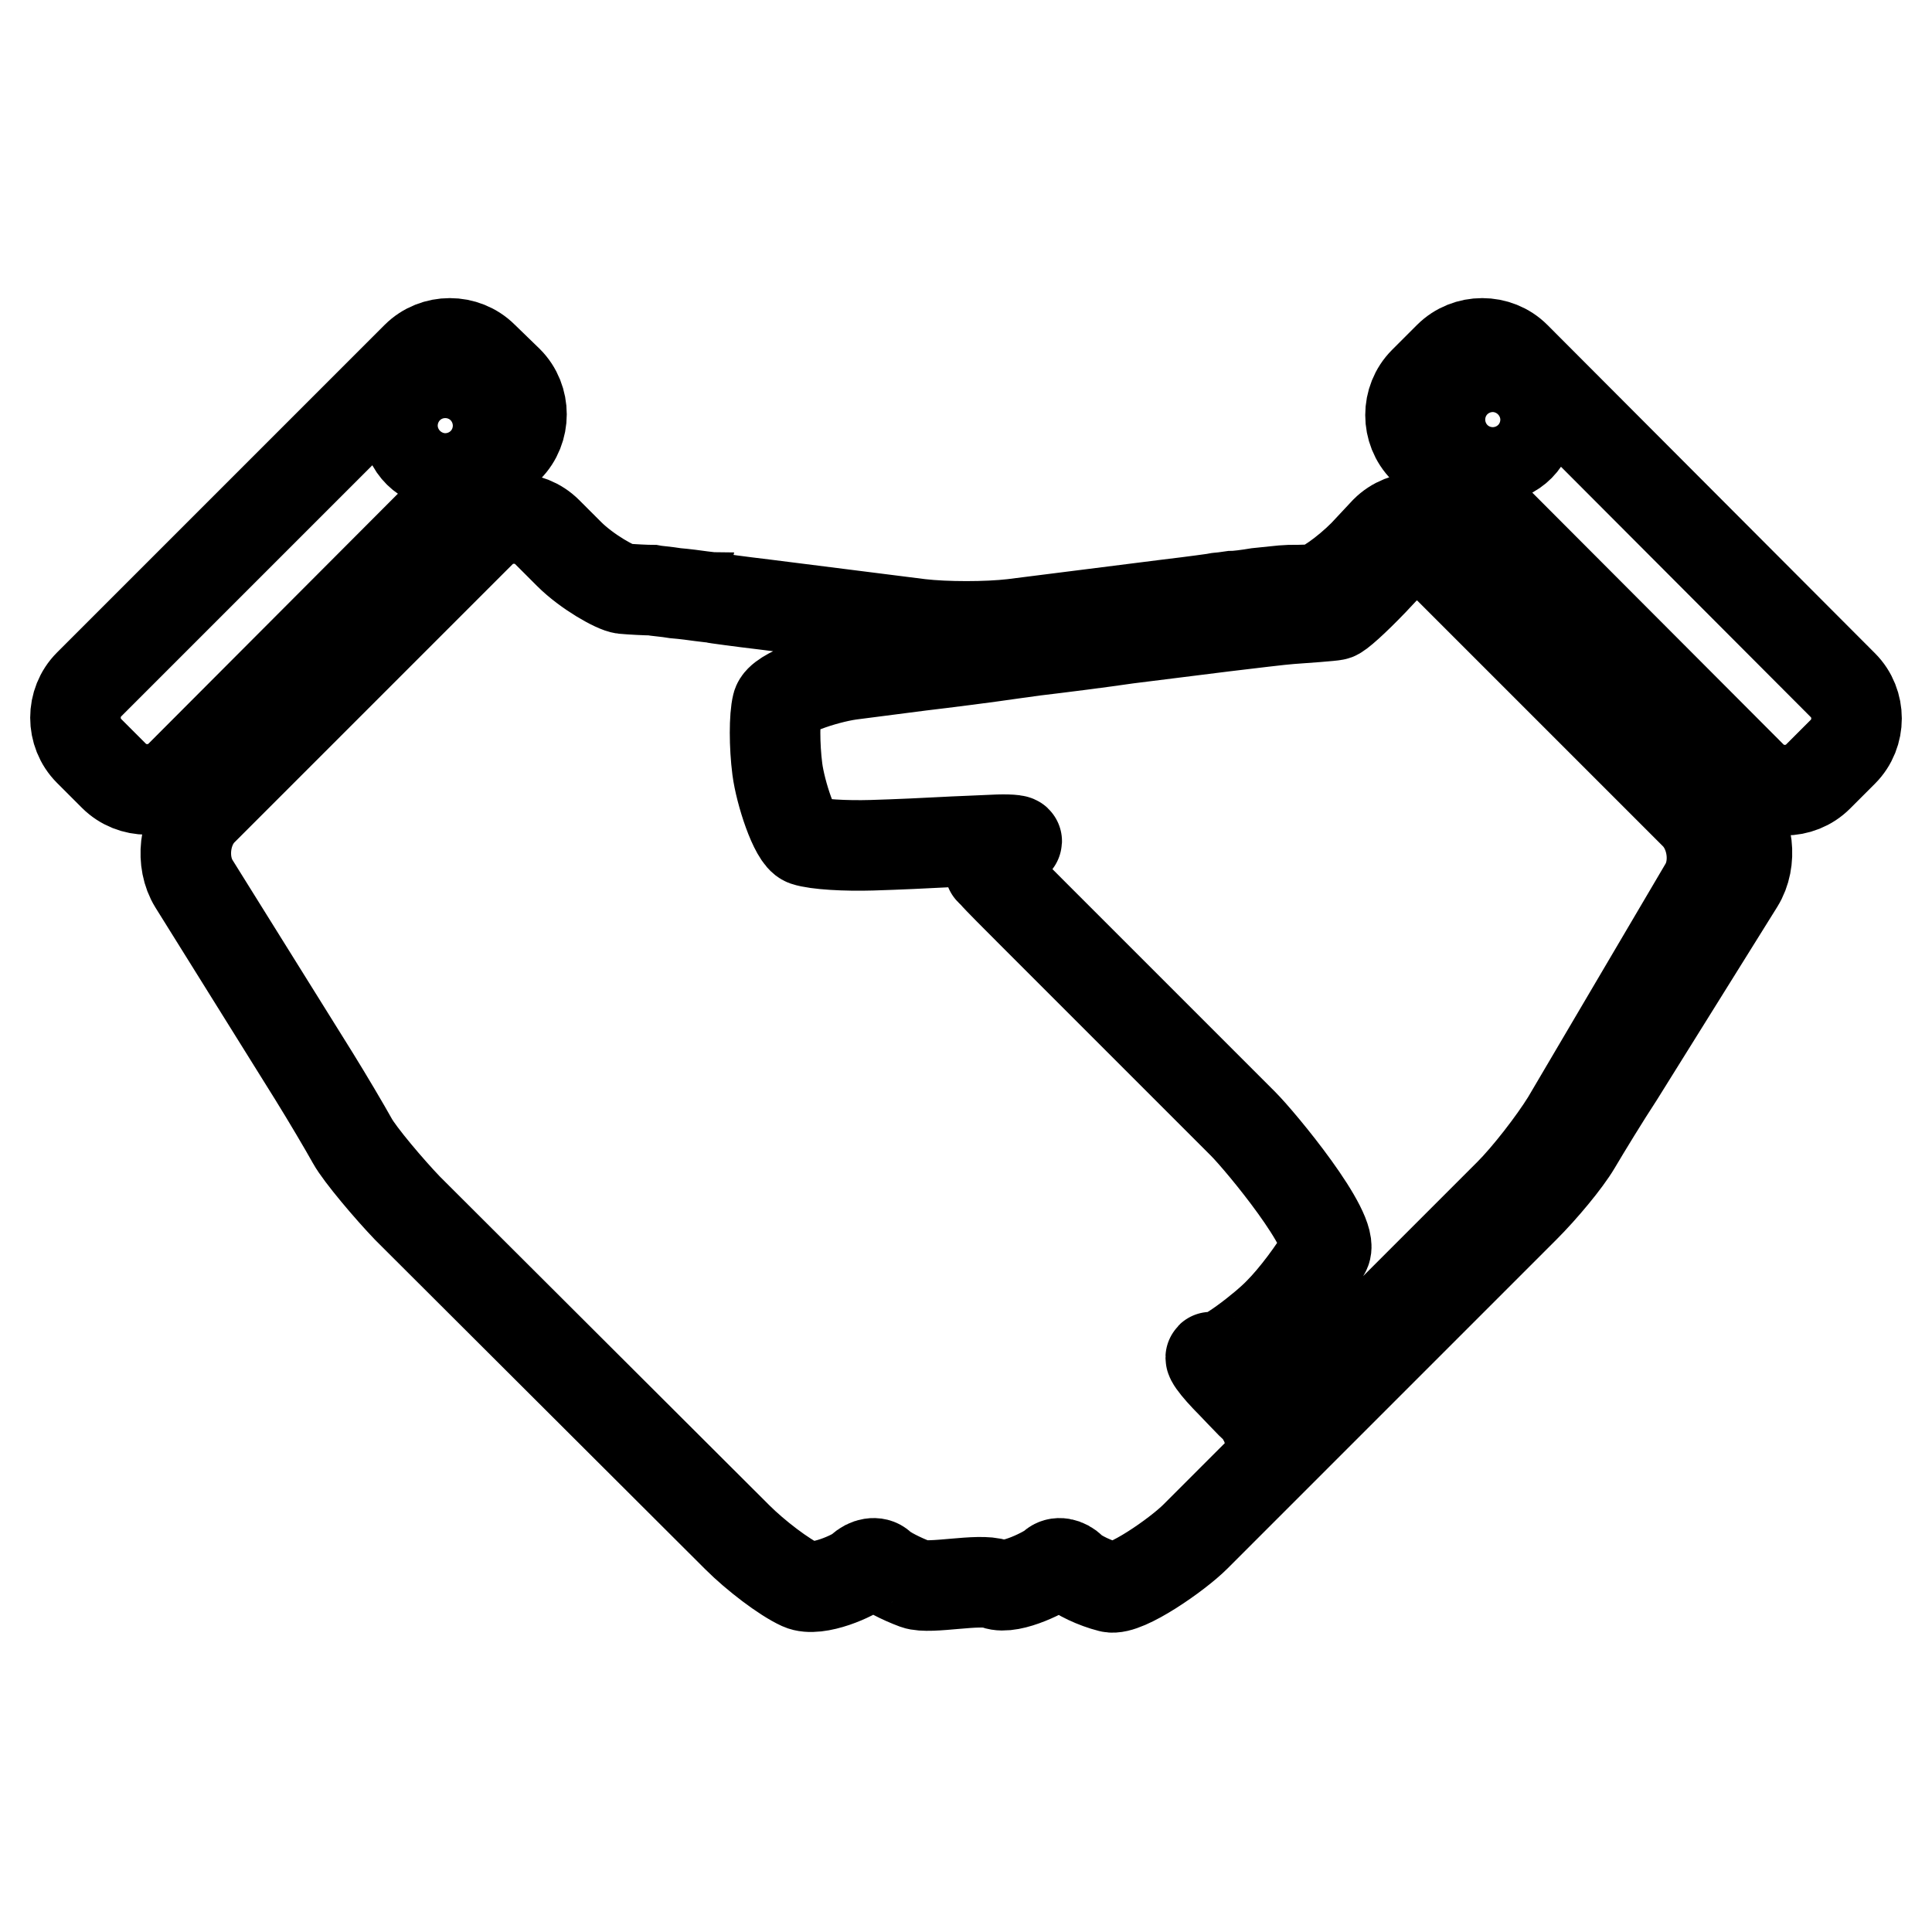 <?xml version="1.0" encoding="utf-8"?>
<!-- Svg Vector Icons : http://www.onlinewebfonts.com/icon -->
<!DOCTYPE svg PUBLIC "-//W3C//DTD SVG 1.1//EN" "http://www.w3.org/Graphics/SVG/1.1/DTD/svg11.dtd">
<svg version="1.1" xmlns="http://www.w3.org/2000/svg" xmlns:xlink="http://www.w3.org/1999/xlink" x="0px" y="0px" viewBox="0 0 256 256" enable-background="new 0 0 256 256" xml:space="preserve">
<g> <path stroke-width="12" fill-opacity="0" stroke="#000000"  d="M180.7,73.5c-2.4,2.4-5.4,4.5-6.5,4.6c-1.2,0.1-2.9,0.1-3.5,0.1c-0.5,0-3,0.3-4.1,0.4 c-1.2,0.2-2.7,0.4-3.4,0.4c-0.7,0.1-1.4,0.2-1.6,0.2c-0.2,0-0.6,0.1-0.6,0.1c0,0-2.8,0.4-6.2,0.8l-20.6,2.6 c-3.4,0.4-8.9,0.4-12.3,0l-20.6-2.6c-3.4-0.4-6.2-0.8-6.2-0.8c0,0-0.2,0-0.3-0.1c-0.2,0-1.2-0.1-1.9-0.2c-0.7-0.1-2.2-0.3-3.4-0.4 c-1.2-0.2-2.6-0.3-3.1-0.4c-0.6,0-2.8-0.1-3.8-0.2s-4.8-2.2-7.2-4.6l-2.9-2.9c-2.4-2.4-6.4-2.4-8.8,0l-36.9,36.9 c-2.4,2.4-2.9,6.8-1.1,9.7l15.9,25.5c1.8,2.9,4.1,6.8,5.1,8.6c1,1.8,4.9,6.4,7.3,8.9l43.7,43.6c2.4,2.4,6.2,5.3,8.4,6.3 s7.2-1.3,8-2.1s2-1,2.6-0.4c0.6,0.6,2.7,1.7,4.6,2.4s8.5-0.8,10.6,0c2.1,0.8,7-1.8,7.6-2.4c0.6-0.6,1.7-0.4,2.5,0.4 c0.8,0.8,3.1,1.9,5.1,2.4c2,0.5,8.9-4.3,11.3-6.7l43.6-43.6c2.4-2.4,5.5-6.1,6.8-8.3s3.8-6.3,5.7-9.2l15.9-25.5 c1.8-2.9,1.3-7.2-1.1-9.7l-36.9-36.9c-2.4-2.4-6.4-2.4-8.8,0L180.7,73.5z M207.6,148.5c-1.8,2.9-5.2,7.3-7.6,9.7l-28.4,28.4 c-2.4,2.4-4.3,2.9-4.1,1c0,0,0,0-1.8-1.7c-0.5-0.5-2.4-2.5-2.4-2.5c-2.4-2.4-3.5-4-2.5-3.5c1,0.5,6.8-4,8.7-6c2-2,4.7-5.6,6.1-8.1 s-8.5-14.5-10.9-16.9l-27.6-27.6c-2.4-2.4-4.9-4.9-5.4-5.5c0,0,0,0-0.4-0.4c-0.1-0.1-0.1-0.1-0.1-0.1c-0.1-0.1,0.9-1.3,2.3-2.7 c0,0,0,0,1-0.9c0.2-0.2,0.2-0.2,0.2-0.2c0.2-0.2-1.2-0.3-3.1-0.2c-1.9,0.1-5,0.2-6.7,0.3c-1.8,0.1-6,0.3-9.4,0.4 c-3.4,0.1-7.3-0.1-8.8-0.6c-1.4-0.5-3.3-6.4-3.7-9.5c-0.4-3.1-0.4-6.9,0-8.5c0.4-1.6,6.2-3.5,9.6-4l9.3-1.2 c3.4-0.4,8.9-1.1,12.3-1.6l2.9-0.4c3.4-0.4,8.9-1.1,12.3-1.6l12.8-1.6c3.4-0.4,7.4-0.9,8.8-1c1.5-0.1,5.6-0.4,5.9-0.5 c0.4,0,2.6-2,5-4.5l1.5-1.6c2.4-2.4,6.3-2.5,8.7,0l32.5,32.5c2.4,2.4,3,6.8,1.2,9.7L207.6,148.5z M64,47.3c-2.4-2.4-6.4-2.4-8.8,0 L11.8,90.7c-2.4,2.4-2.4,6.4,0,8.8l3.3,3.3c2.4,2.4,6.4,2.4,8.8,0l43.4-43.5c2.4-2.4,2.4-6.4,0-8.8L64,47.3z M59,61.4 c-2.7,0-5-2.2-5-5c0-2.7,2.2-5,5-5c2.8,0,5,2.2,5,5C64,59.2,61.7,61.4,59,61.4z M200.8,47.3c-2.4-2.4-6.4-2.4-8.8,0l-3.3,3.3 c-2.4,2.4-2.4,6.4,0,8.8l43.4,43.5c2.4,2.4,6.4,2.4,8.8,0l3.3-3.3c2.4-2.4,2.4-6.4,0-8.8L200.8,47.3z M197.8,60.6c-2.8,0-5-2.2-5-5 c0-2.7,2.2-5,5-5c2.7,0,5,2.2,5,5C202.8,58.3,200.6,60.6,197.8,60.6z"/></g>
</svg>